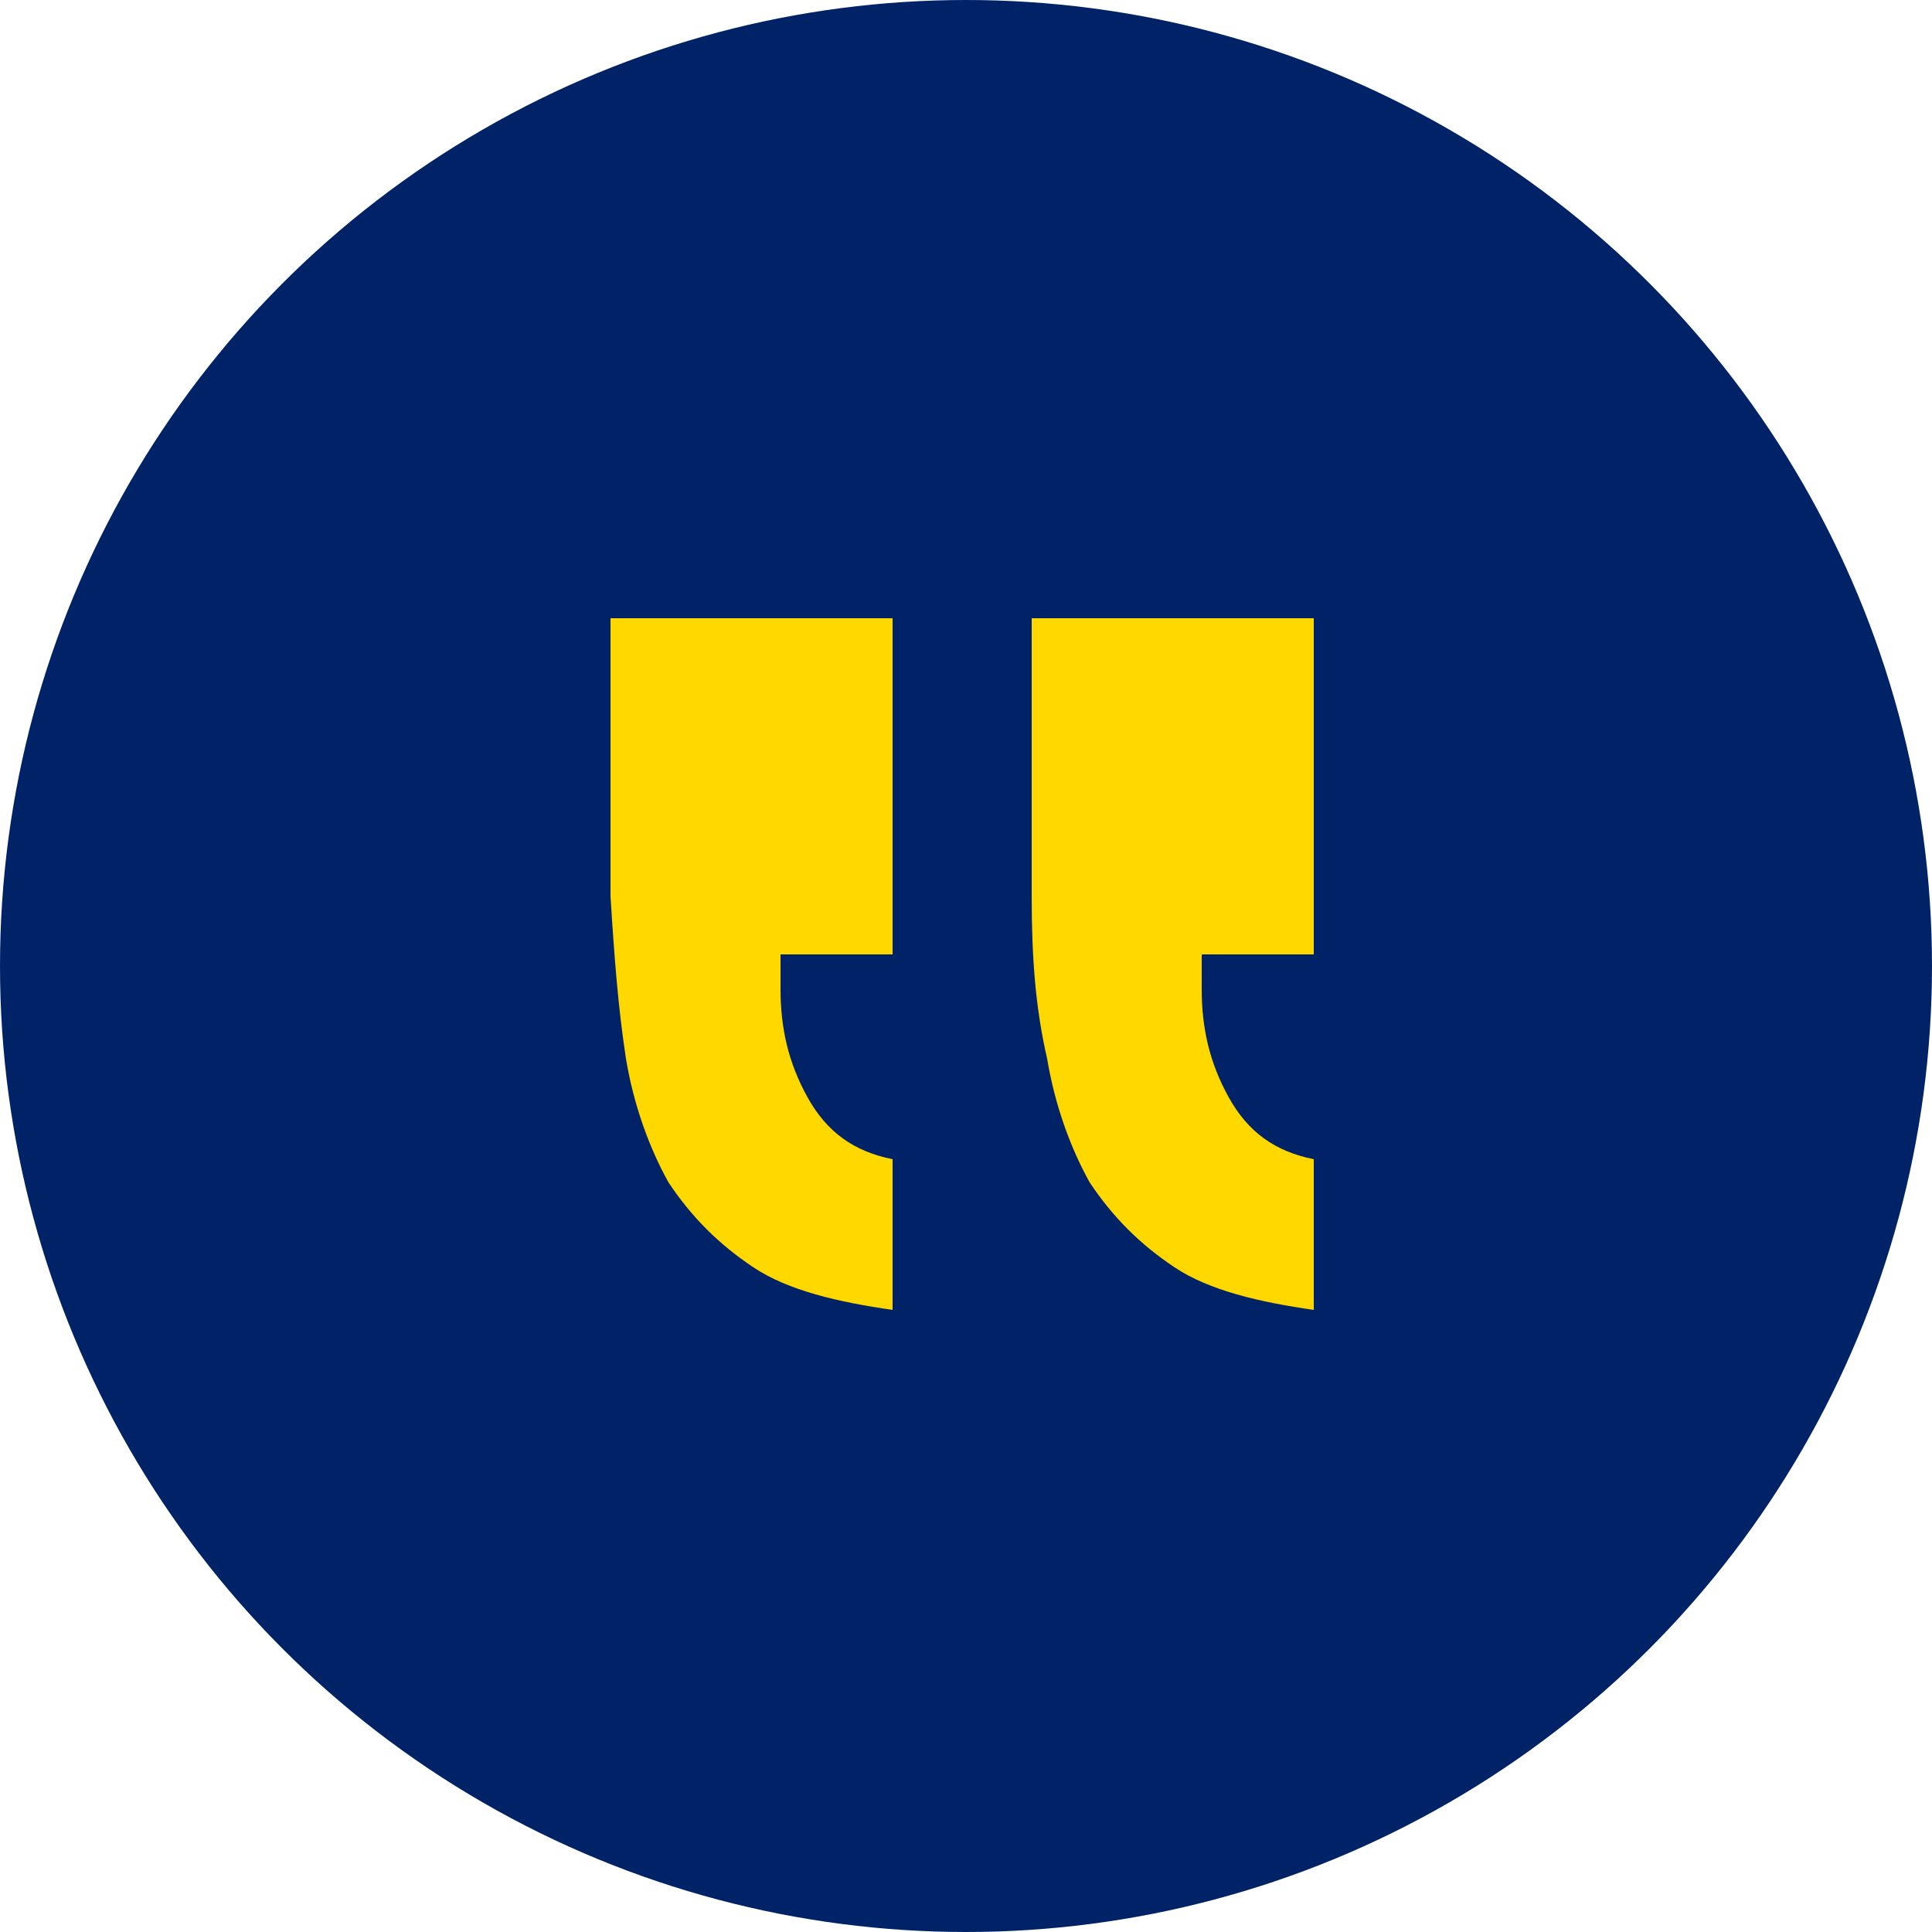 <?xml version="1.0" encoding="utf-8"?>
<!-- Generator: Adobe Illustrator 27.2.0, SVG Export Plug-In . SVG Version: 6.00 Build 0)  -->
<svg version="1.1" id="Layer_1" xmlns="http://www.w3.org/2000/svg" xmlns:xlink="http://www.w3.org/1999/xlink" x="0px" y="0px"
	 viewBox="0 0 50 50" style="enable-background:new 0 0 50 50;" xml:space="preserve">
<style type="text/css">
	.st0{fill:#002368;}
	.st1{fill:#FFD800;}
</style>
<g>
	<circle class="st0" cx="25" cy="25" r="25"/>
</g>
<g>
	<path class="st1" d="M16.2,27.4c0.2,1.2,0.6,2.3,1.1,3.2c0.6,0.9,1.3,1.6,2.2,2.2c0.9,0.6,2.2,0.9,3.6,1.1V30
		c-1-0.2-1.7-0.7-2.2-1.6c-0.5-0.9-0.7-1.8-0.7-2.8v-0.9h2.9v-8.7h-7.3v7.2C15.9,24.8,16,26.1,16.2,27.4z M27.1,27.4
		c0.2,1.2,0.6,2.3,1.1,3.2c0.6,0.9,1.3,1.6,2.2,2.2c0.9,0.6,2.2,0.9,3.6,1.1V30c-1-0.2-1.7-0.7-2.2-1.6c-0.5-0.9-0.7-1.8-0.7-2.8
		v-0.9h2.9v-8.7h-7.3v7.2C26.7,24.8,26.8,26.1,27.1,27.4z"/>
</g>
</svg>
